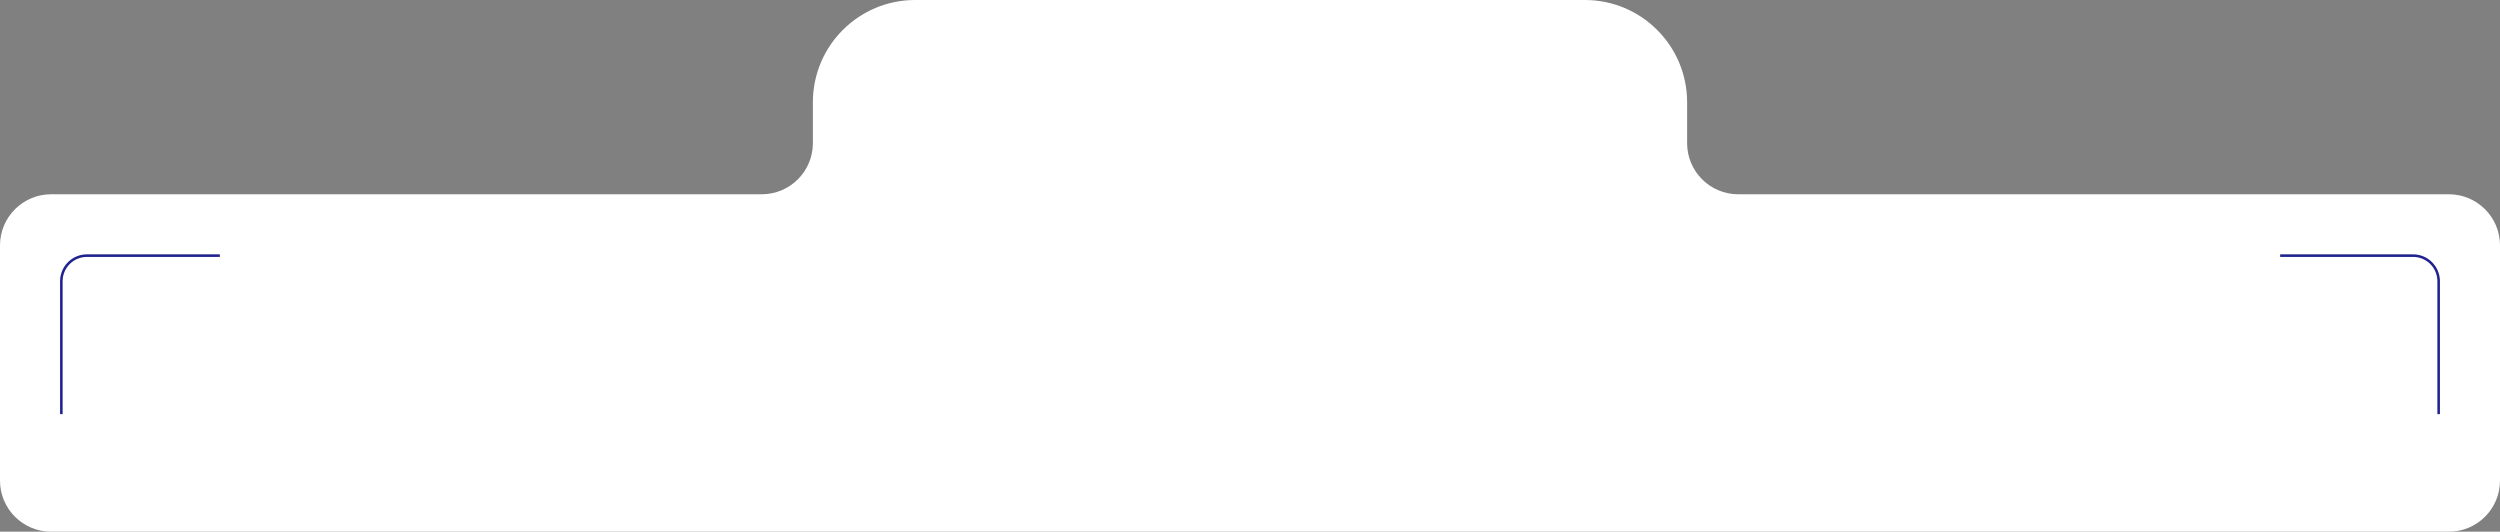 <?xml version="1.0" encoding="UTF-8"?> <svg xmlns="http://www.w3.org/2000/svg" width="489" height="104" viewBox="0 0 489 104" fill="none"><rect x="0" y="0" width="489" height="104" fill="#808080" stroke="none"/> <path fill-rule="evenodd" clip-rule="evenodd" d="M0 94C0 99.523 4.477 104 10 104L479 104C484.523 104 489 99.523 489 94V48C489 42.477 484.523 38 479 38L340 38C334.477 38 330 33.523 330 28V20C330 8.954 321.046 0 310 0L179 0C167.954 0 159 8.954 159 20V28C159 33.523 154.523 38 149 38L10 38C4.477 38 0 42.477 0 48V94Z" fill="white"></path> <path d="M477 81V55C477 52.239 474.761 50 472 50H446" stroke="#20228F" stroke-width="0.5"></path> <path d="M12 81L12 55C12 52.239 14.239 50 17 50H43" stroke="#20228F" stroke-width="0.5"></path> </svg> 